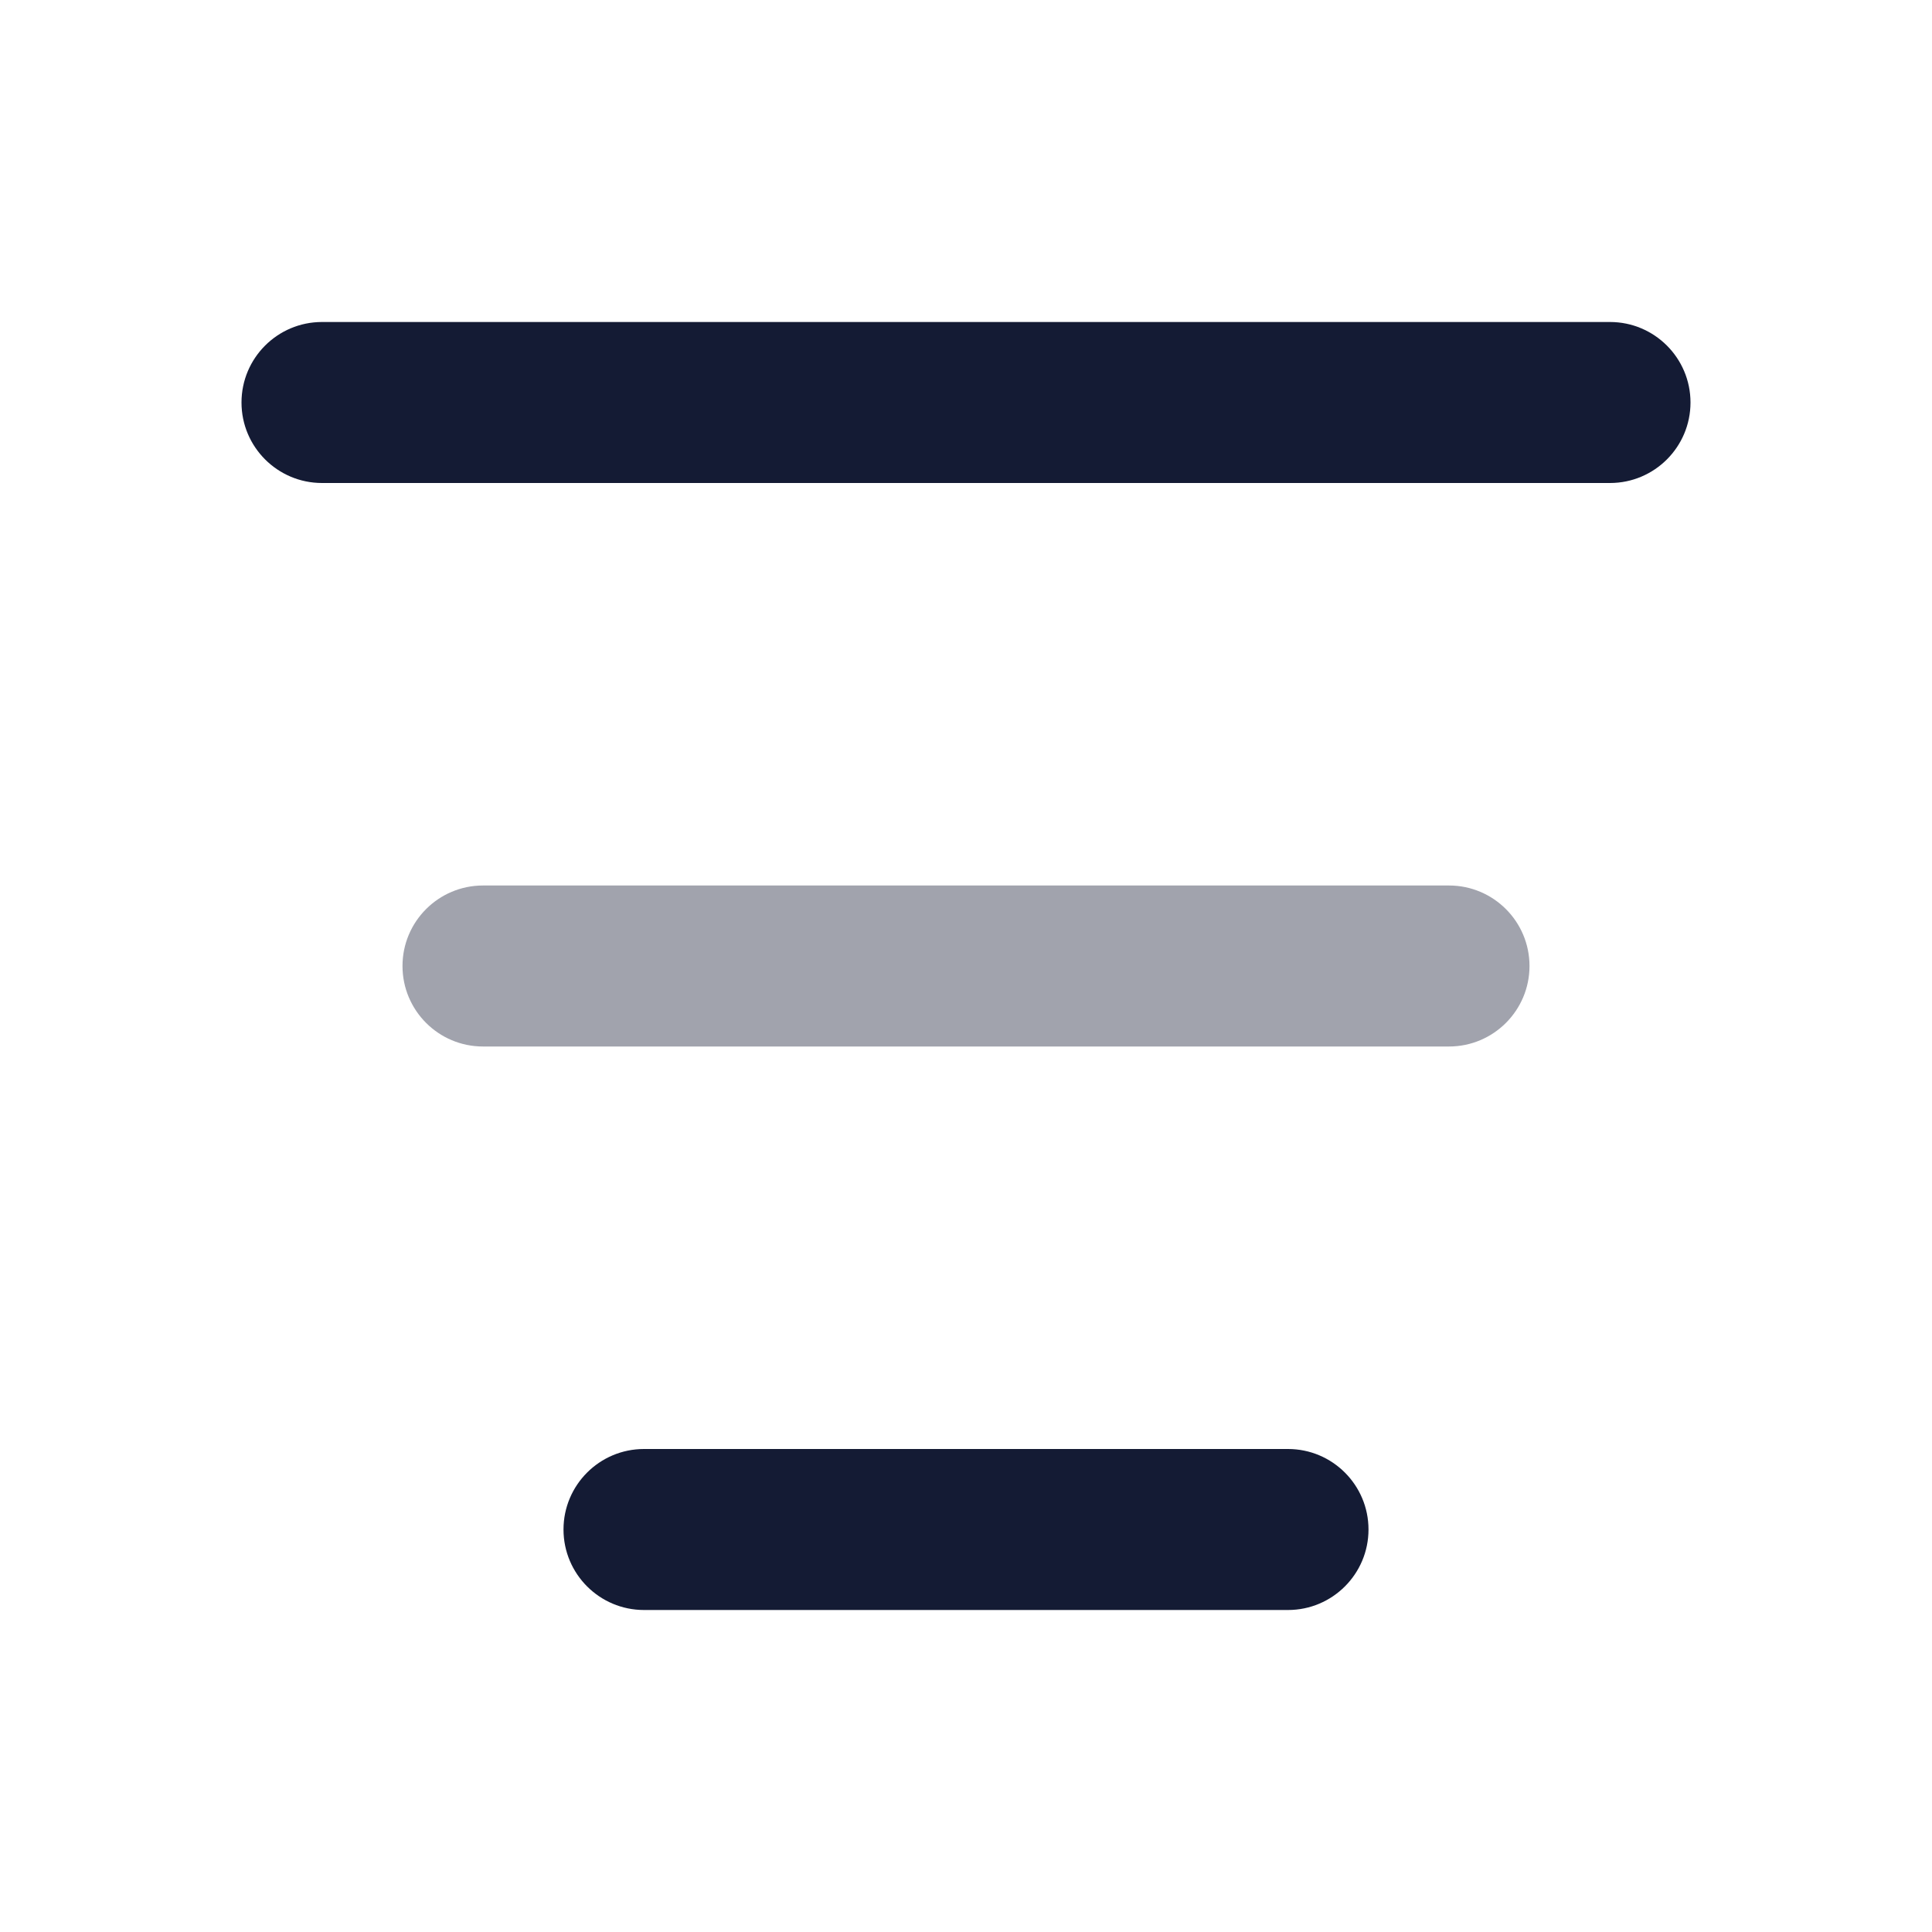 <svg width="24" height="24" viewBox="0 0 24 24" fill="none" xmlns="http://www.w3.org/2000/svg">
<path fill-rule="evenodd" clip-rule="evenodd" d="M3 5C3 4.448 3.448 4 4 4L20 4C20.552 4 21 4.448 21 5C21 5.552 20.552 6 20 6L4 6C3.448 6 3 5.552 3 5Z" fill="#141B34"/>
<path opacity="0.4" fill-rule="evenodd" clip-rule="evenodd" d="M18 13L6 13C5.448 13 5 12.552 5 12C5 11.448 5.448 11 6 11L18 11C18.552 11 19 11.448 19 12C19 12.552 18.552 13 18 13Z" fill="#141B34"/>
<path fill-rule="evenodd" clip-rule="evenodd" d="M7 19C7 18.448 7.448 18 8 18L16 18C16.552 18 17 18.448 17 19C17 19.552 16.552 20 16 20L8 20C7.448 20 7 19.552 7 19Z" fill="#141B34"/>
</svg>
